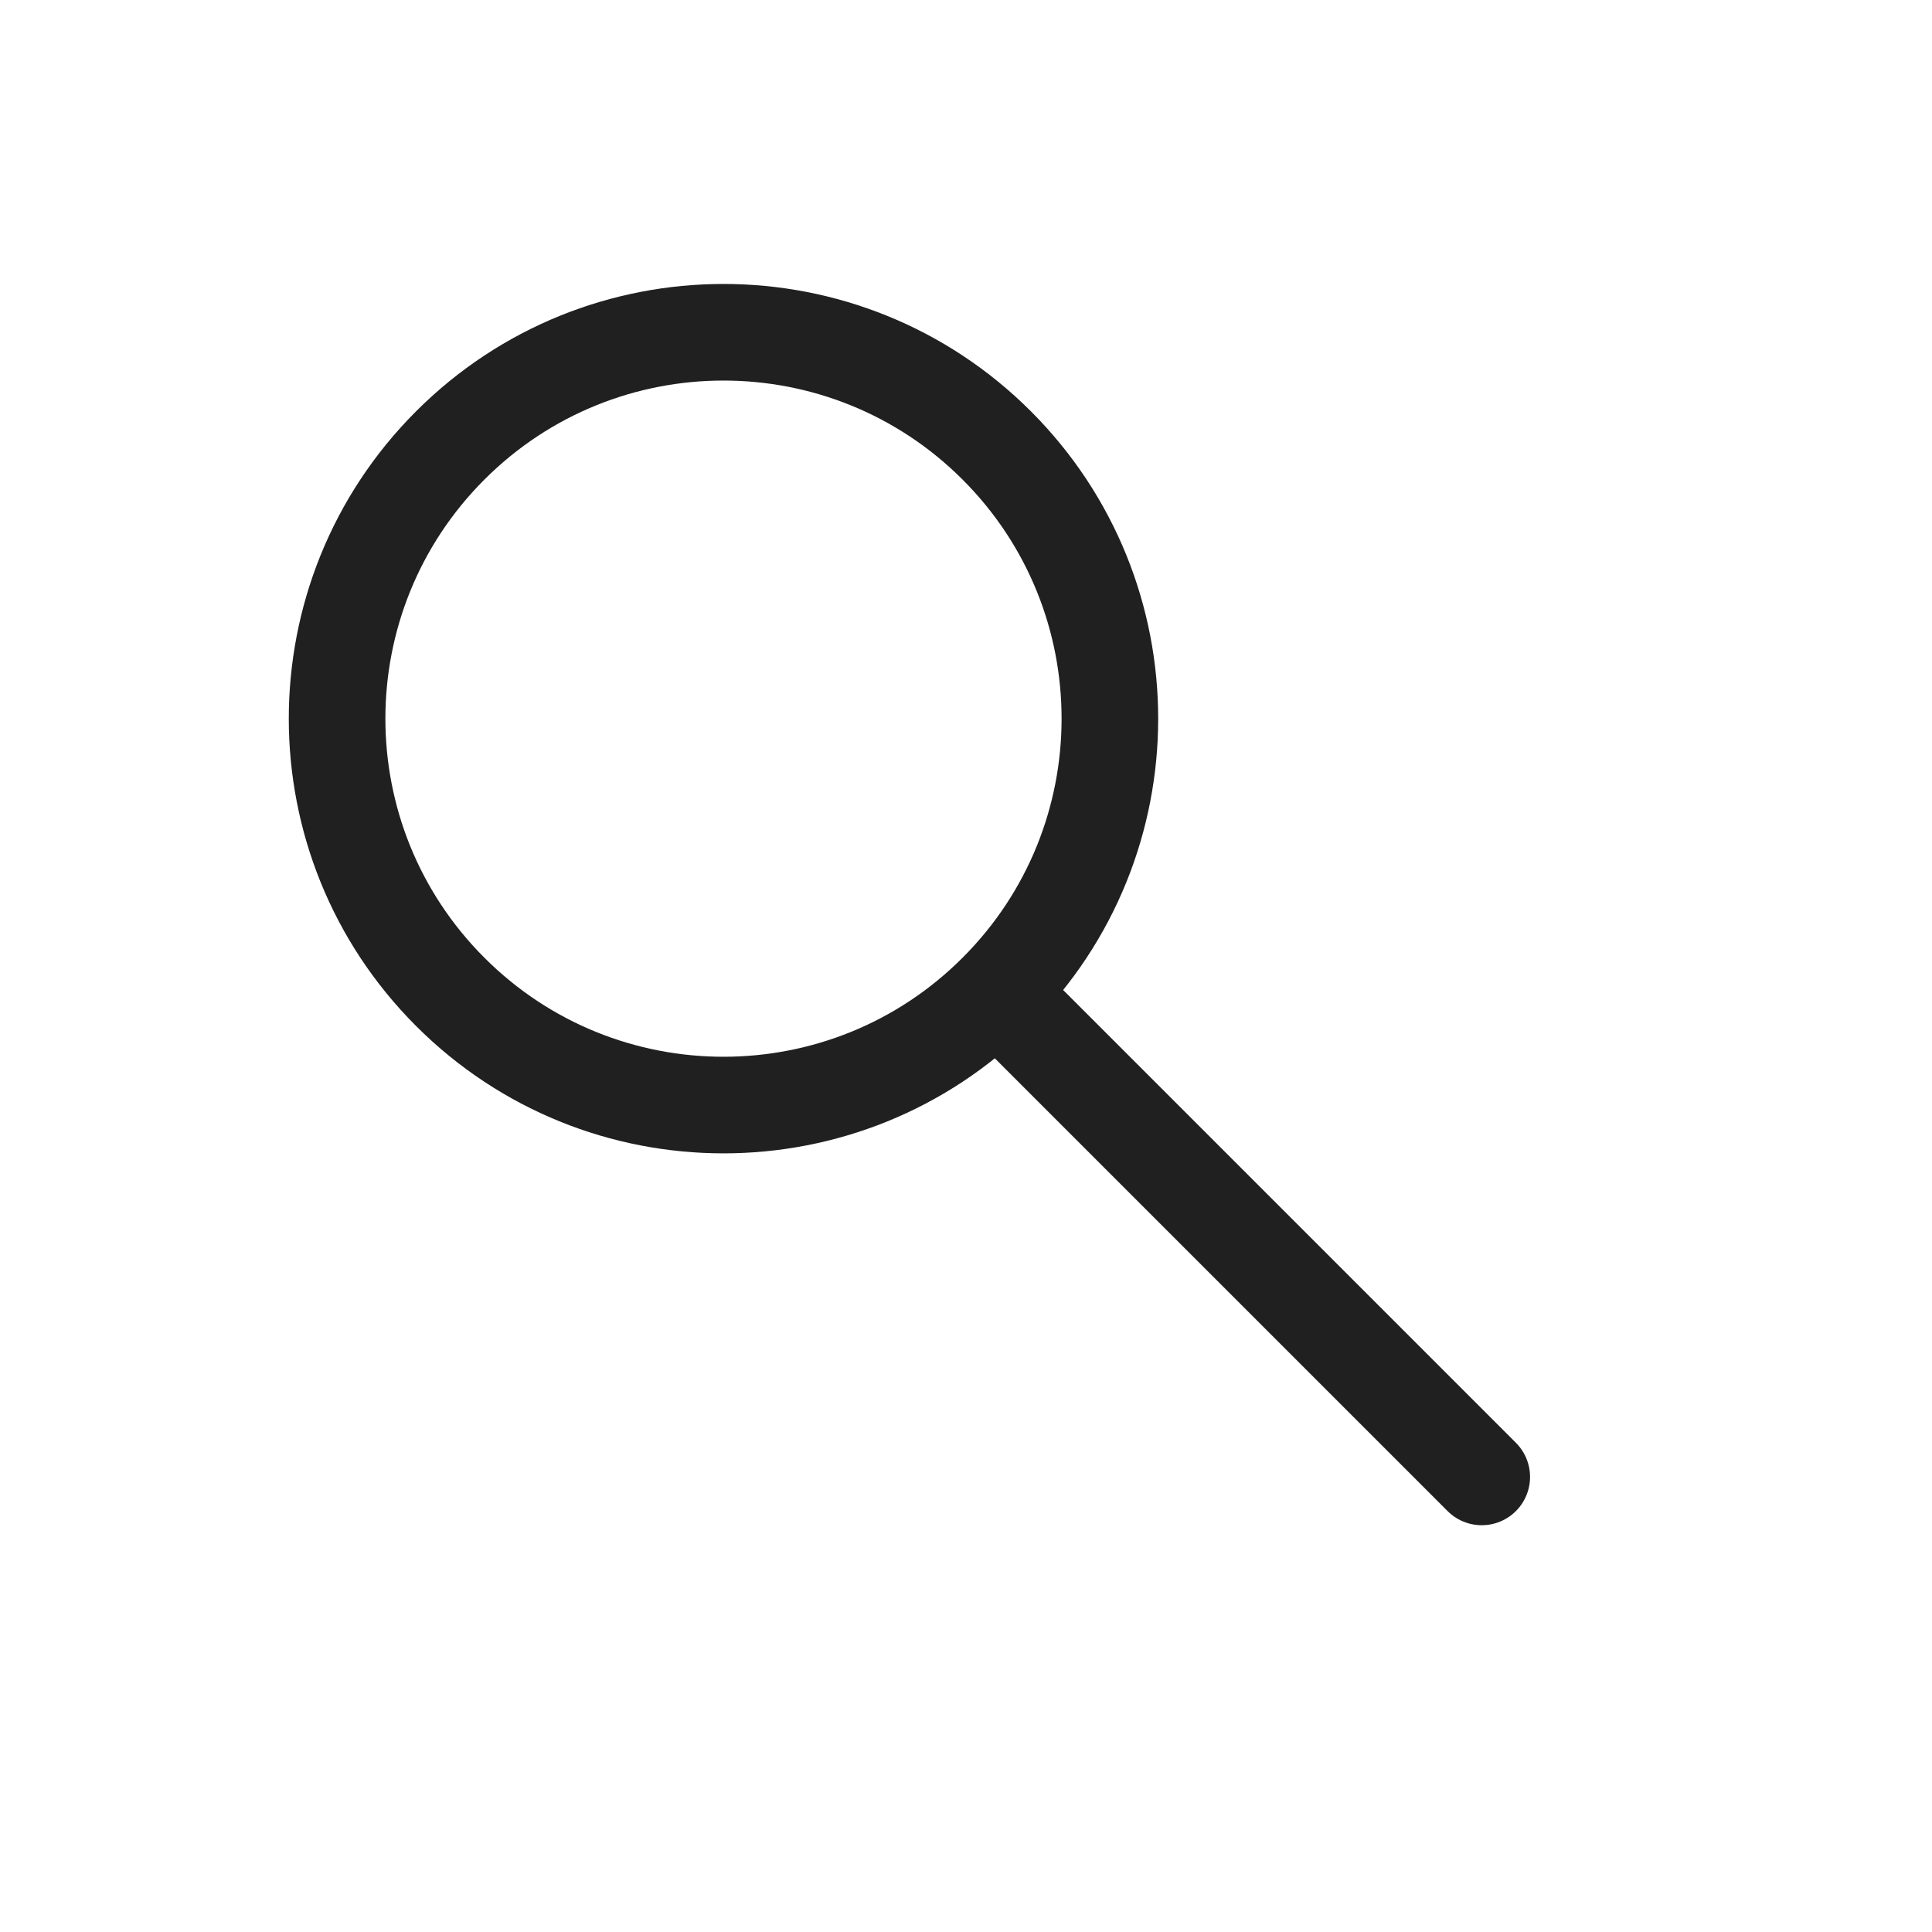 <?xml version="1.0" encoding="UTF-8"?> <svg xmlns="http://www.w3.org/2000/svg" width="20" height="20" viewBox="0 0 20 20" fill="none"><path d="M10.318 10.268C11.88 8.706 11.88 6.173 10.318 4.611C8.756 3.049 6.223 3.049 4.661 4.611C3.099 6.173 3.099 8.706 4.661 10.268C6.223 11.83 8.756 11.83 10.318 10.268ZM10.318 10.268L15.339 15.289" stroke="#202020" stroke-linecap="round"></path></svg> 